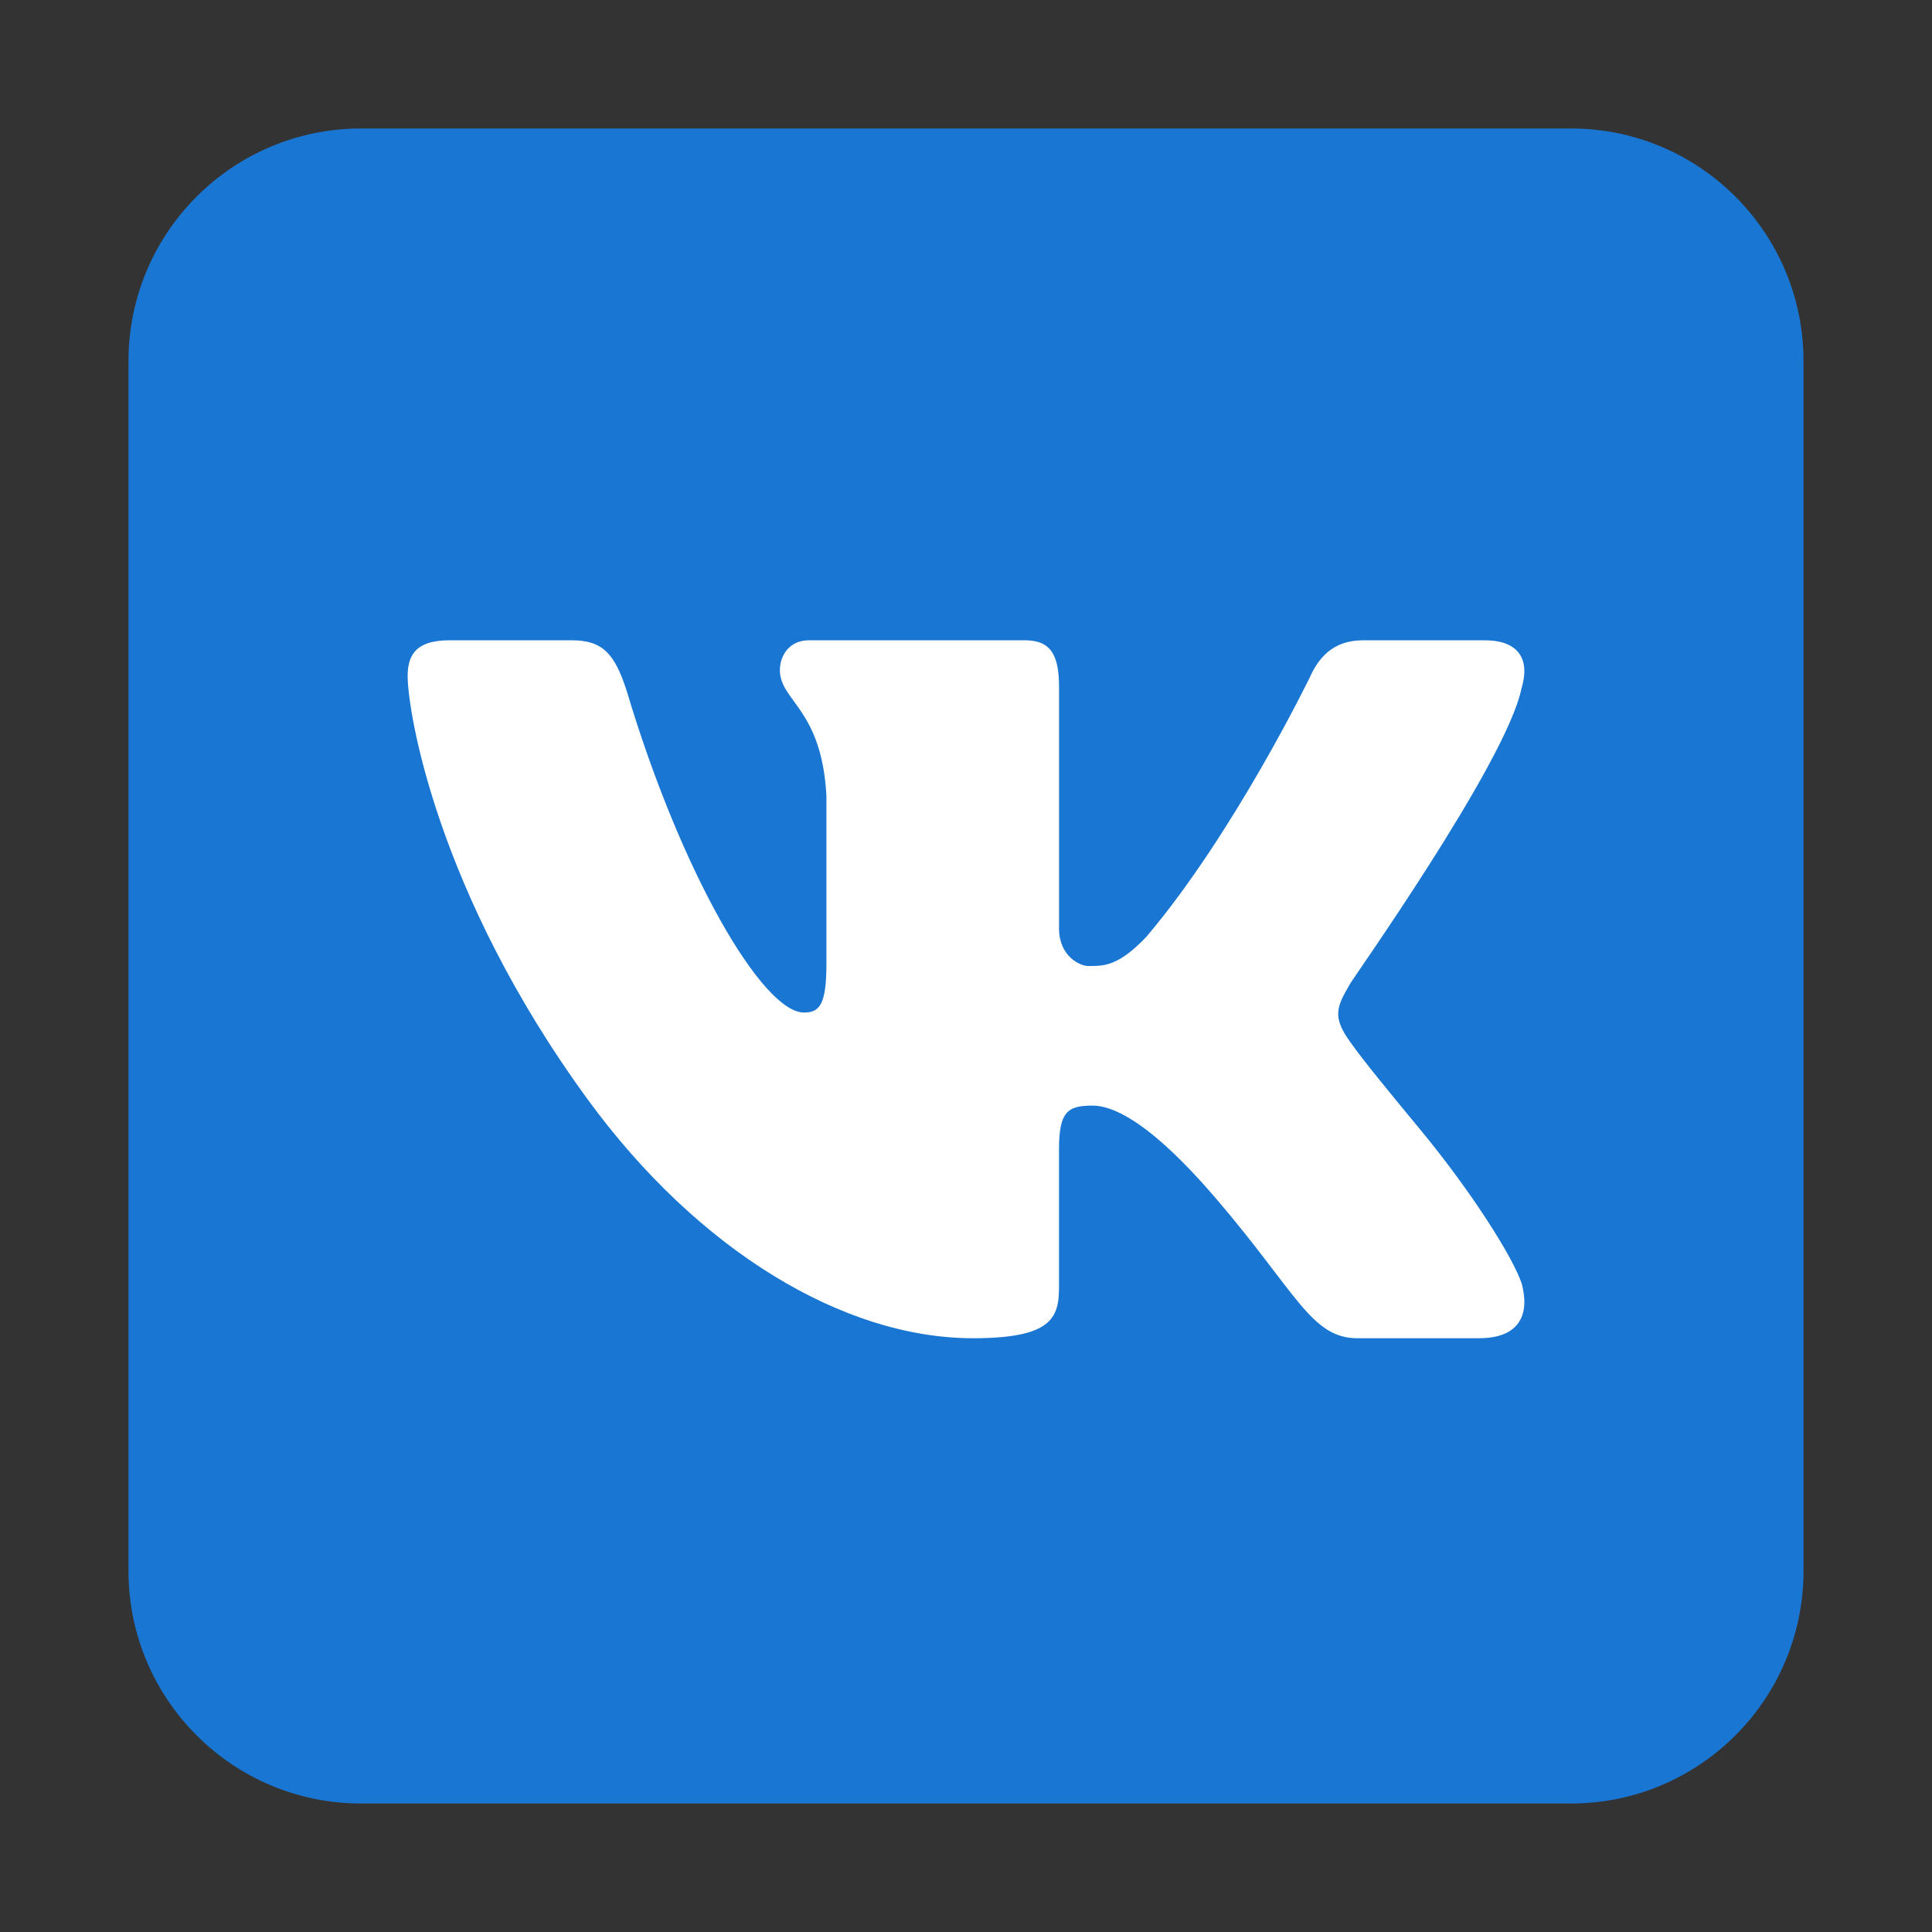 <?xml version="1.0" encoding="UTF-8" standalone="no"?>
<!DOCTYPE svg PUBLIC "-//W3C//DTD SVG 1.1//EN" "http://www.w3.org/Graphics/SVG/1.1/DTD/svg11.dtd">
<svg width="100%" height="100%" viewBox="0 0 96 96" version="1.1" xmlns="http://www.w3.org/2000/svg" xmlns:xlink="http://www.w3.org/1999/xlink" xml:space="preserve" xmlns:serif="http://www.serif.com/" style="fill-rule:evenodd;clip-rule:evenodd;stroke-linejoin:round;stroke-miterlimit:2;">
    <rect x="0" y="0" width="96" height="96" fill="#333333" stroke="none"/>
    <g transform="matrix(2.312,0,0,2.312,48,48)">
        <g transform="matrix(1,0,0,1,-24,-24)">
            <path d="M42,37C42,39.762 39.762,42 37,42L11,42C8.239,42 6,39.762 6,37L6,11C6,8.238 8.239,6 11,6L37,6C39.762,6 42,8.238 42,11L42,37Z" style="fill:rgb(25,118,210);fill-rule:nonzero;"/>
            <path d="M35.937,18.041C35.983,17.89 36.005,17.75 35.999,17.625C35.984,17.263 35.735,17 35.149,17L32.531,17C31.87,17 31.565,17.4 31.387,17.801C31.387,17.801 29.755,21.16 27.874,23.375C27.264,24.016 26.954,24 26.624,24C26.447,24 26,23.786 26,23.199L26,18.014C26,17.32 25.827,17 25.268,17L20.619,17C20.212,17 20,17.32 20,17.641C20,18.308 20.898,18.468 21,20.337L21,23.96C21,24.84 20.847,25 20.517,25C19.627,25 17.875,22 16.702,18.068C16.448,17.294 16.194,17 15.533,17L12.89,17C12.127,17 12,17.374 12,17.774C12,18.495 12.6,22.393 15.875,26.875C18.25,30.125 21.379,32 24.149,32C25.827,32 25.999,31.573 25.999,30.906L25.999,27.934C26,27.133 26.183,27 26.717,27C27.098,27 27.875,27.25 29.375,29C31.105,31.018 31.419,32 32.411,32L35.029,32C35.637,32 35.986,31.745 36,31.25C36.003,31.124 35.985,30.983 35.944,30.826C35.75,30.25 34.86,28.842 33.75,27.5C33.135,26.757 32.528,26.021 32.249,25.621C32.062,25.36 31.991,25.176 32,25C32.009,24.815 32.105,24.639 32.249,24.393C32.223,24.393 35.607,19.642 35.937,18.041Z" style="fill:white;fill-rule:nonzero;"/>
        </g>
    </g>
</svg>
